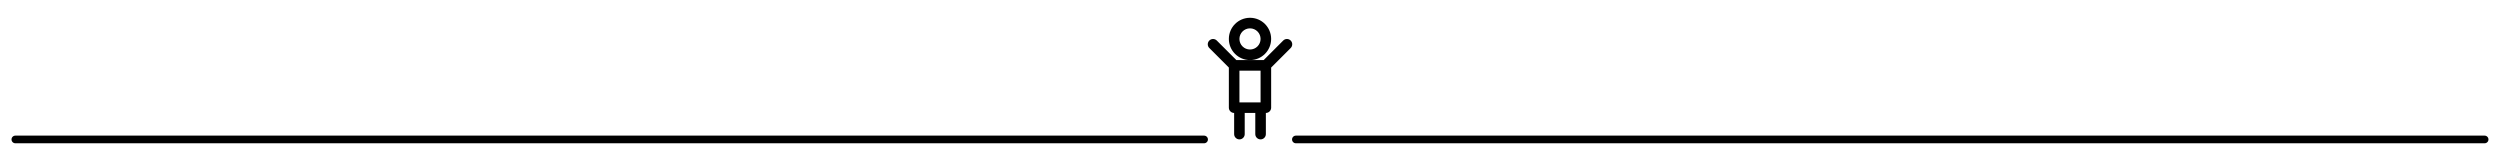<?xml version="1.0" encoding="utf-8"?>
<!-- Generator: Adobe Illustrator 15.0.0, SVG Export Plug-In . SVG Version: 6.00 Build 0)  -->
<!DOCTYPE svg PUBLIC "-//W3C//DTD SVG 1.1//EN" "http://www.w3.org/Graphics/SVG/1.1/DTD/svg11.dtd">
<svg version="1.1" id="Ebene_1" xmlns="http://www.w3.org/2000/svg" xmlns:xlink="http://www.w3.org/1999/xlink" x="0px" y="0px"
	 width="694px" height="45px" viewBox="0 0 694 45" enable-background="new 0 0 694 45" xml:space="preserve">
<g>
	<path d="M347.001,16.678c3.241,0,5.868-2.629,5.868-5.871s-2.627-5.87-5.868-5.87c-3.242,0-5.87,2.628-5.87,5.87
		S343.759,16.678,347.001,16.678z M347.001,7.872c1.621,0,2.934,1.314,2.934,2.936c0,1.621-1.313,2.935-2.934,2.935
		c-1.622,0-2.936-1.314-2.936-2.935C344.065,9.186,345.379,7.872,347.001,7.872z"/>
	<path d="M337.766,11.237c-0.583-0.564-1.512-0.547-2.075,0.036c-0.549,0.568-0.549,1.47,0,2.039l5.44,5.441v11.133
		c0,0.811,0.656,1.468,1.467,1.468v5.871c0,0.811,0.657,1.468,1.468,1.468s1.467-0.657,1.467-1.468v-5.871h2.935v5.871
		c0,0.811,0.658,1.468,1.468,1.468s1.467-0.657,1.467-1.468v-5.871c0.812,0,1.468-0.657,1.468-1.468V18.753l5.44-5.441
		c0.563-0.583,0.546-1.512-0.037-2.075c-0.568-0.55-1.469-0.55-2.038,0l-5.439,5.44h-7.59L337.766,11.237z M349.935,19.613v8.805
		h-5.869v-8.805H349.935z"/>
</g>
<line fill="none" stroke="#000000" stroke-width="2.126" stroke-linecap="round" stroke-linejoin="round" stroke-miterlimit="10" x1="4.257" y1="38.711" x2="334.257" y2="38.711"/>
<line fill="none" stroke="#000000" stroke-width="2.126" stroke-linecap="round" stroke-linejoin="round" stroke-miterlimit="10" x1="359.734" y1="38.711" x2="689.734" y2="38.711"/>
</svg>
